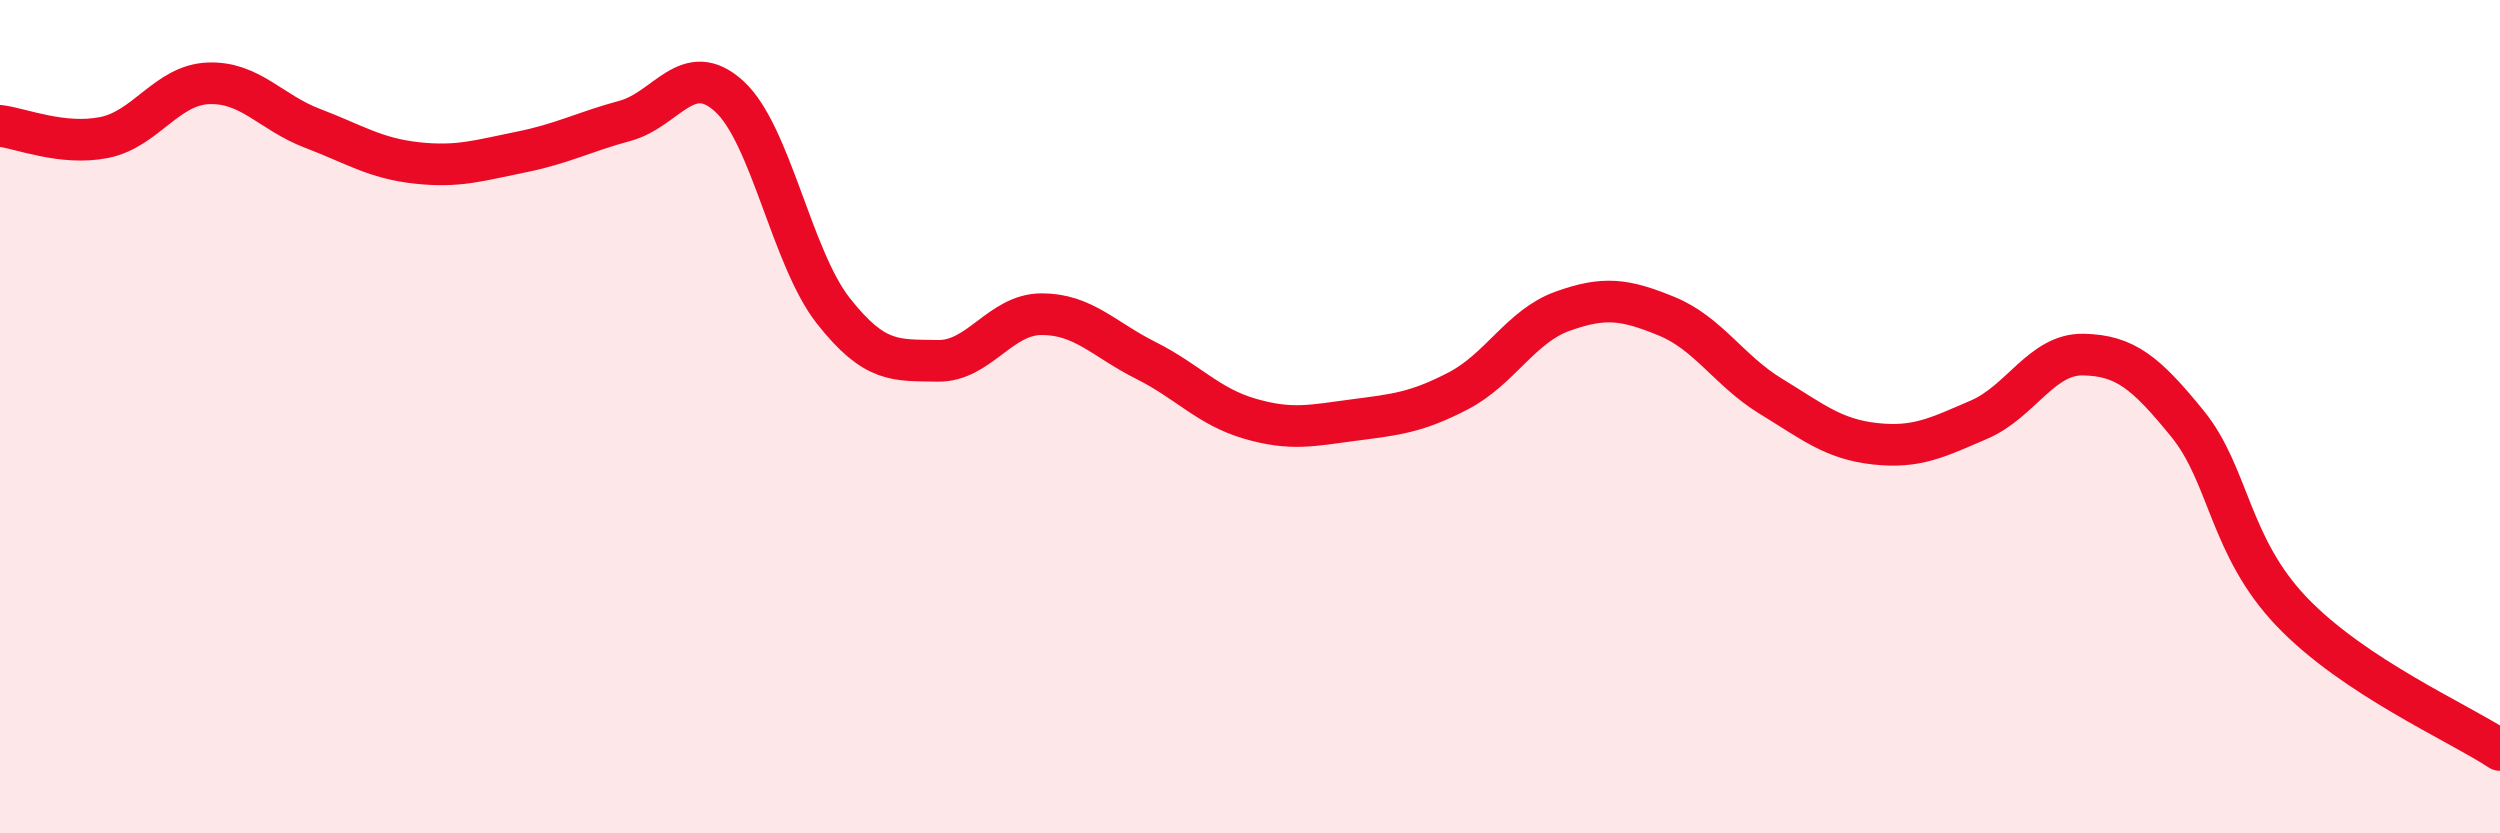 
    <svg width="60" height="20" viewBox="0 0 60 20" xmlns="http://www.w3.org/2000/svg">
      <path
        d="M 0,3.02 C 0.5,3.08 1.5,3.5 2.5,3.3 C 3.5,3.1 4,2.04 5,2 C 6,1.96 6.5,2.7 7.5,3.08 C 8.5,3.46 9,3.8 10,3.91 C 11,4.02 11.5,3.85 12.5,3.65 C 13.5,3.45 14,3.17 15,2.9 C 16,2.63 16.5,1.4 17.5,2.31 C 18.5,3.22 19,6.19 20,7.46 C 21,8.73 21.5,8.64 22.5,8.66 C 23.5,8.68 24,7.54 25,7.54 C 26,7.54 26.5,8.15 27.5,8.65 C 28.5,9.15 29,9.76 30,10.05 C 31,10.34 31.5,10.21 32.5,10.08 C 33.5,9.95 34,9.9 35,9.38 C 36,8.86 36.5,7.83 37.5,7.47 C 38.5,7.11 39,7.18 40,7.59 C 41,8 41.5,8.9 42.5,9.51 C 43.5,10.12 44,10.54 45,10.65 C 46,10.76 46.5,10.5 47.5,10.07 C 48.5,9.64 49,8.49 50,8.51 C 51,8.53 51.5,8.94 52.5,10.17 C 53.5,11.4 53.5,13.11 55,14.68 C 56.5,16.25 59,17.34 60,18L60 20L0 20Z"
        fill="#EB0A25"
        opacity="0.1"
        stroke-linecap="round"
        stroke-linejoin="round"
      />
      <path
        d="M 0,3.02 C 0.5,3.08 1.5,3.5 2.5,3.3 C 3.5,3.1 4,2.04 5,2 C 6,1.96 6.5,2.7 7.5,3.08 C 8.5,3.46 9,3.8 10,3.91 C 11,4.02 11.5,3.85 12.5,3.65 C 13.5,3.45 14,3.17 15,2.9 C 16,2.63 16.5,1.4 17.5,2.31 C 18.5,3.22 19,6.19 20,7.46 C 21,8.73 21.5,8.64 22.5,8.66 C 23.5,8.68 24,7.54 25,7.54 C 26,7.54 26.5,8.15 27.5,8.65 C 28.5,9.15 29,9.76 30,10.05 C 31,10.34 31.5,10.21 32.5,10.08 C 33.5,9.95 34,9.9 35,9.38 C 36,8.86 36.5,7.83 37.5,7.47 C 38.5,7.11 39,7.18 40,7.59 C 41,8 41.5,8.9 42.5,9.51 C 43.5,10.12 44,10.54 45,10.65 C 46,10.76 46.5,10.5 47.5,10.07 C 48.5,9.64 49,8.49 50,8.51 C 51,8.53 51.5,8.94 52.5,10.17 C 53.5,11.4 53.5,13.11 55,14.68 C 56.5,16.25 59,17.34 60,18"
        stroke="#EB0A25"
        stroke-width="1"
        fill="none"
        stroke-linecap="round"
        stroke-linejoin="round"
      />
    </svg>
  